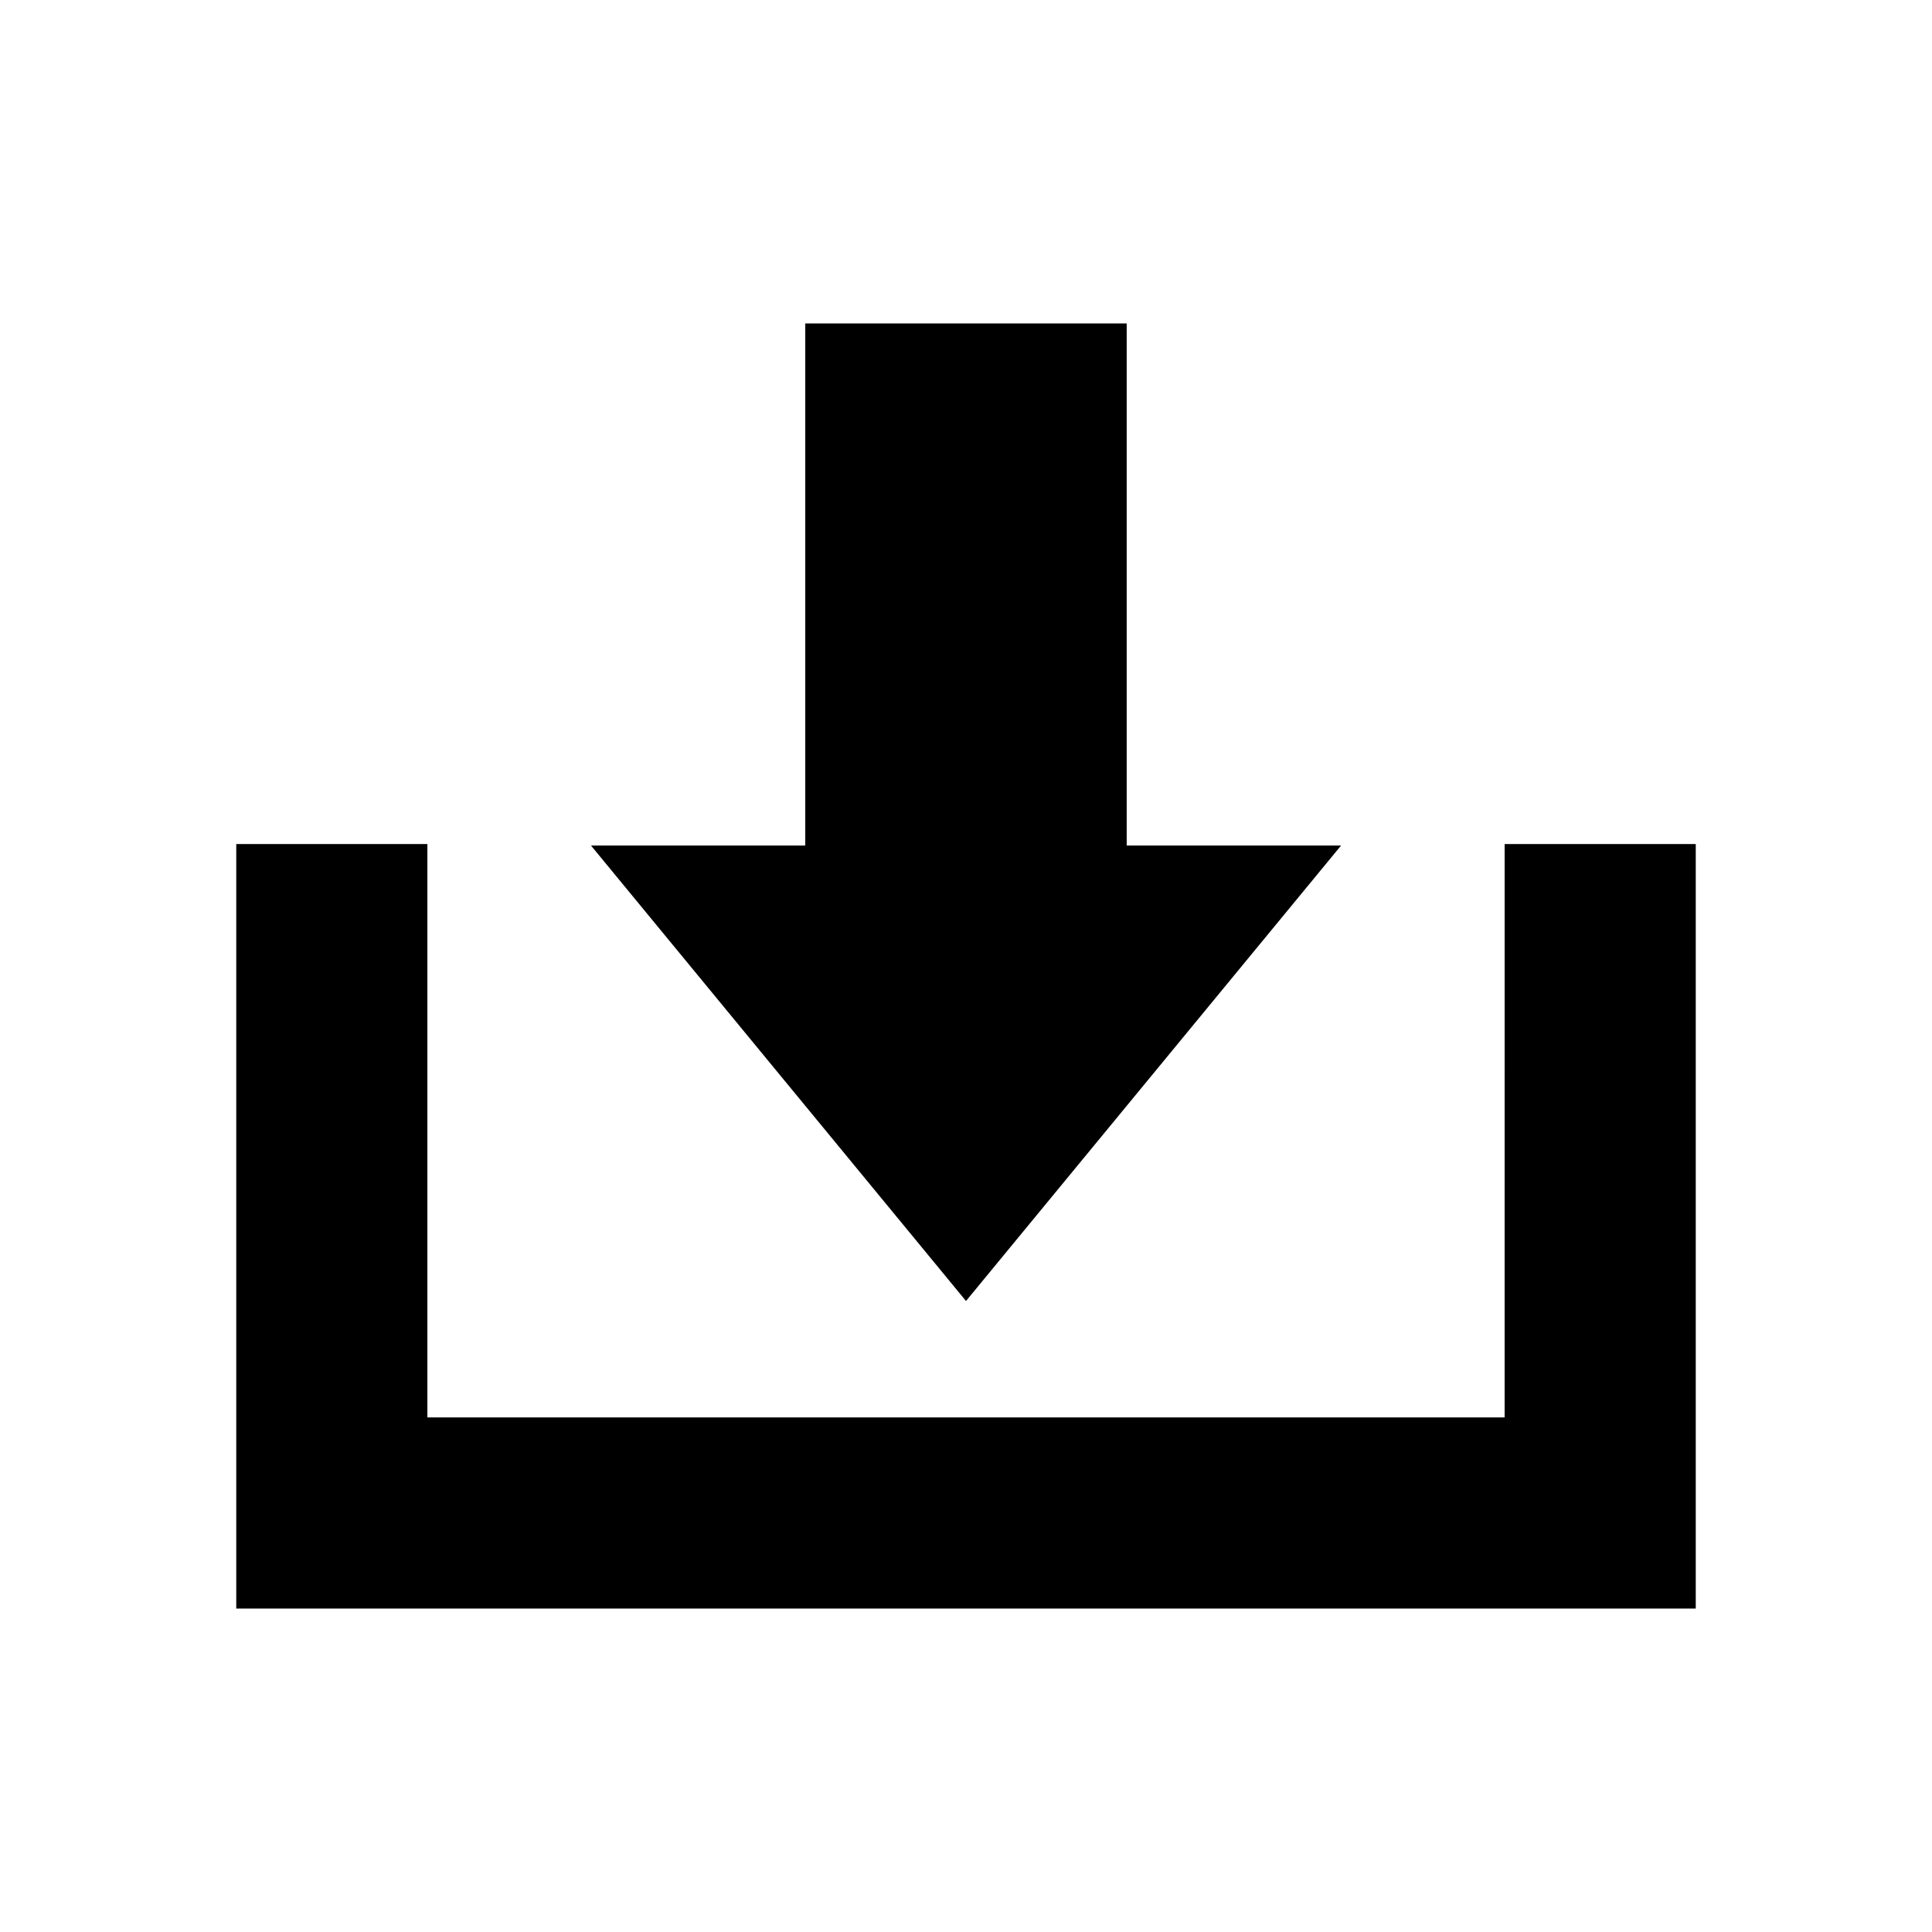 <?xml version="1.0" encoding="UTF-8"?>
<!-- Uploaded to: ICON Repo, www.iconrepo.com, Generator: ICON Repo Mixer Tools -->
<svg fill="#000000" width="800px" height="800px" version="1.1" viewBox="144 144 512 512" xmlns="http://www.w3.org/2000/svg">
 <g>
  <path d="m542.74 519.63h-285.48v-151.95h-50.648v202.6h386.78v-202.6h-50.648z"/>
  <path d="m400 488.78-99.379-120.7h56.781v-138.36h85.184v138.36h56.809z"/>
 </g>
</svg>